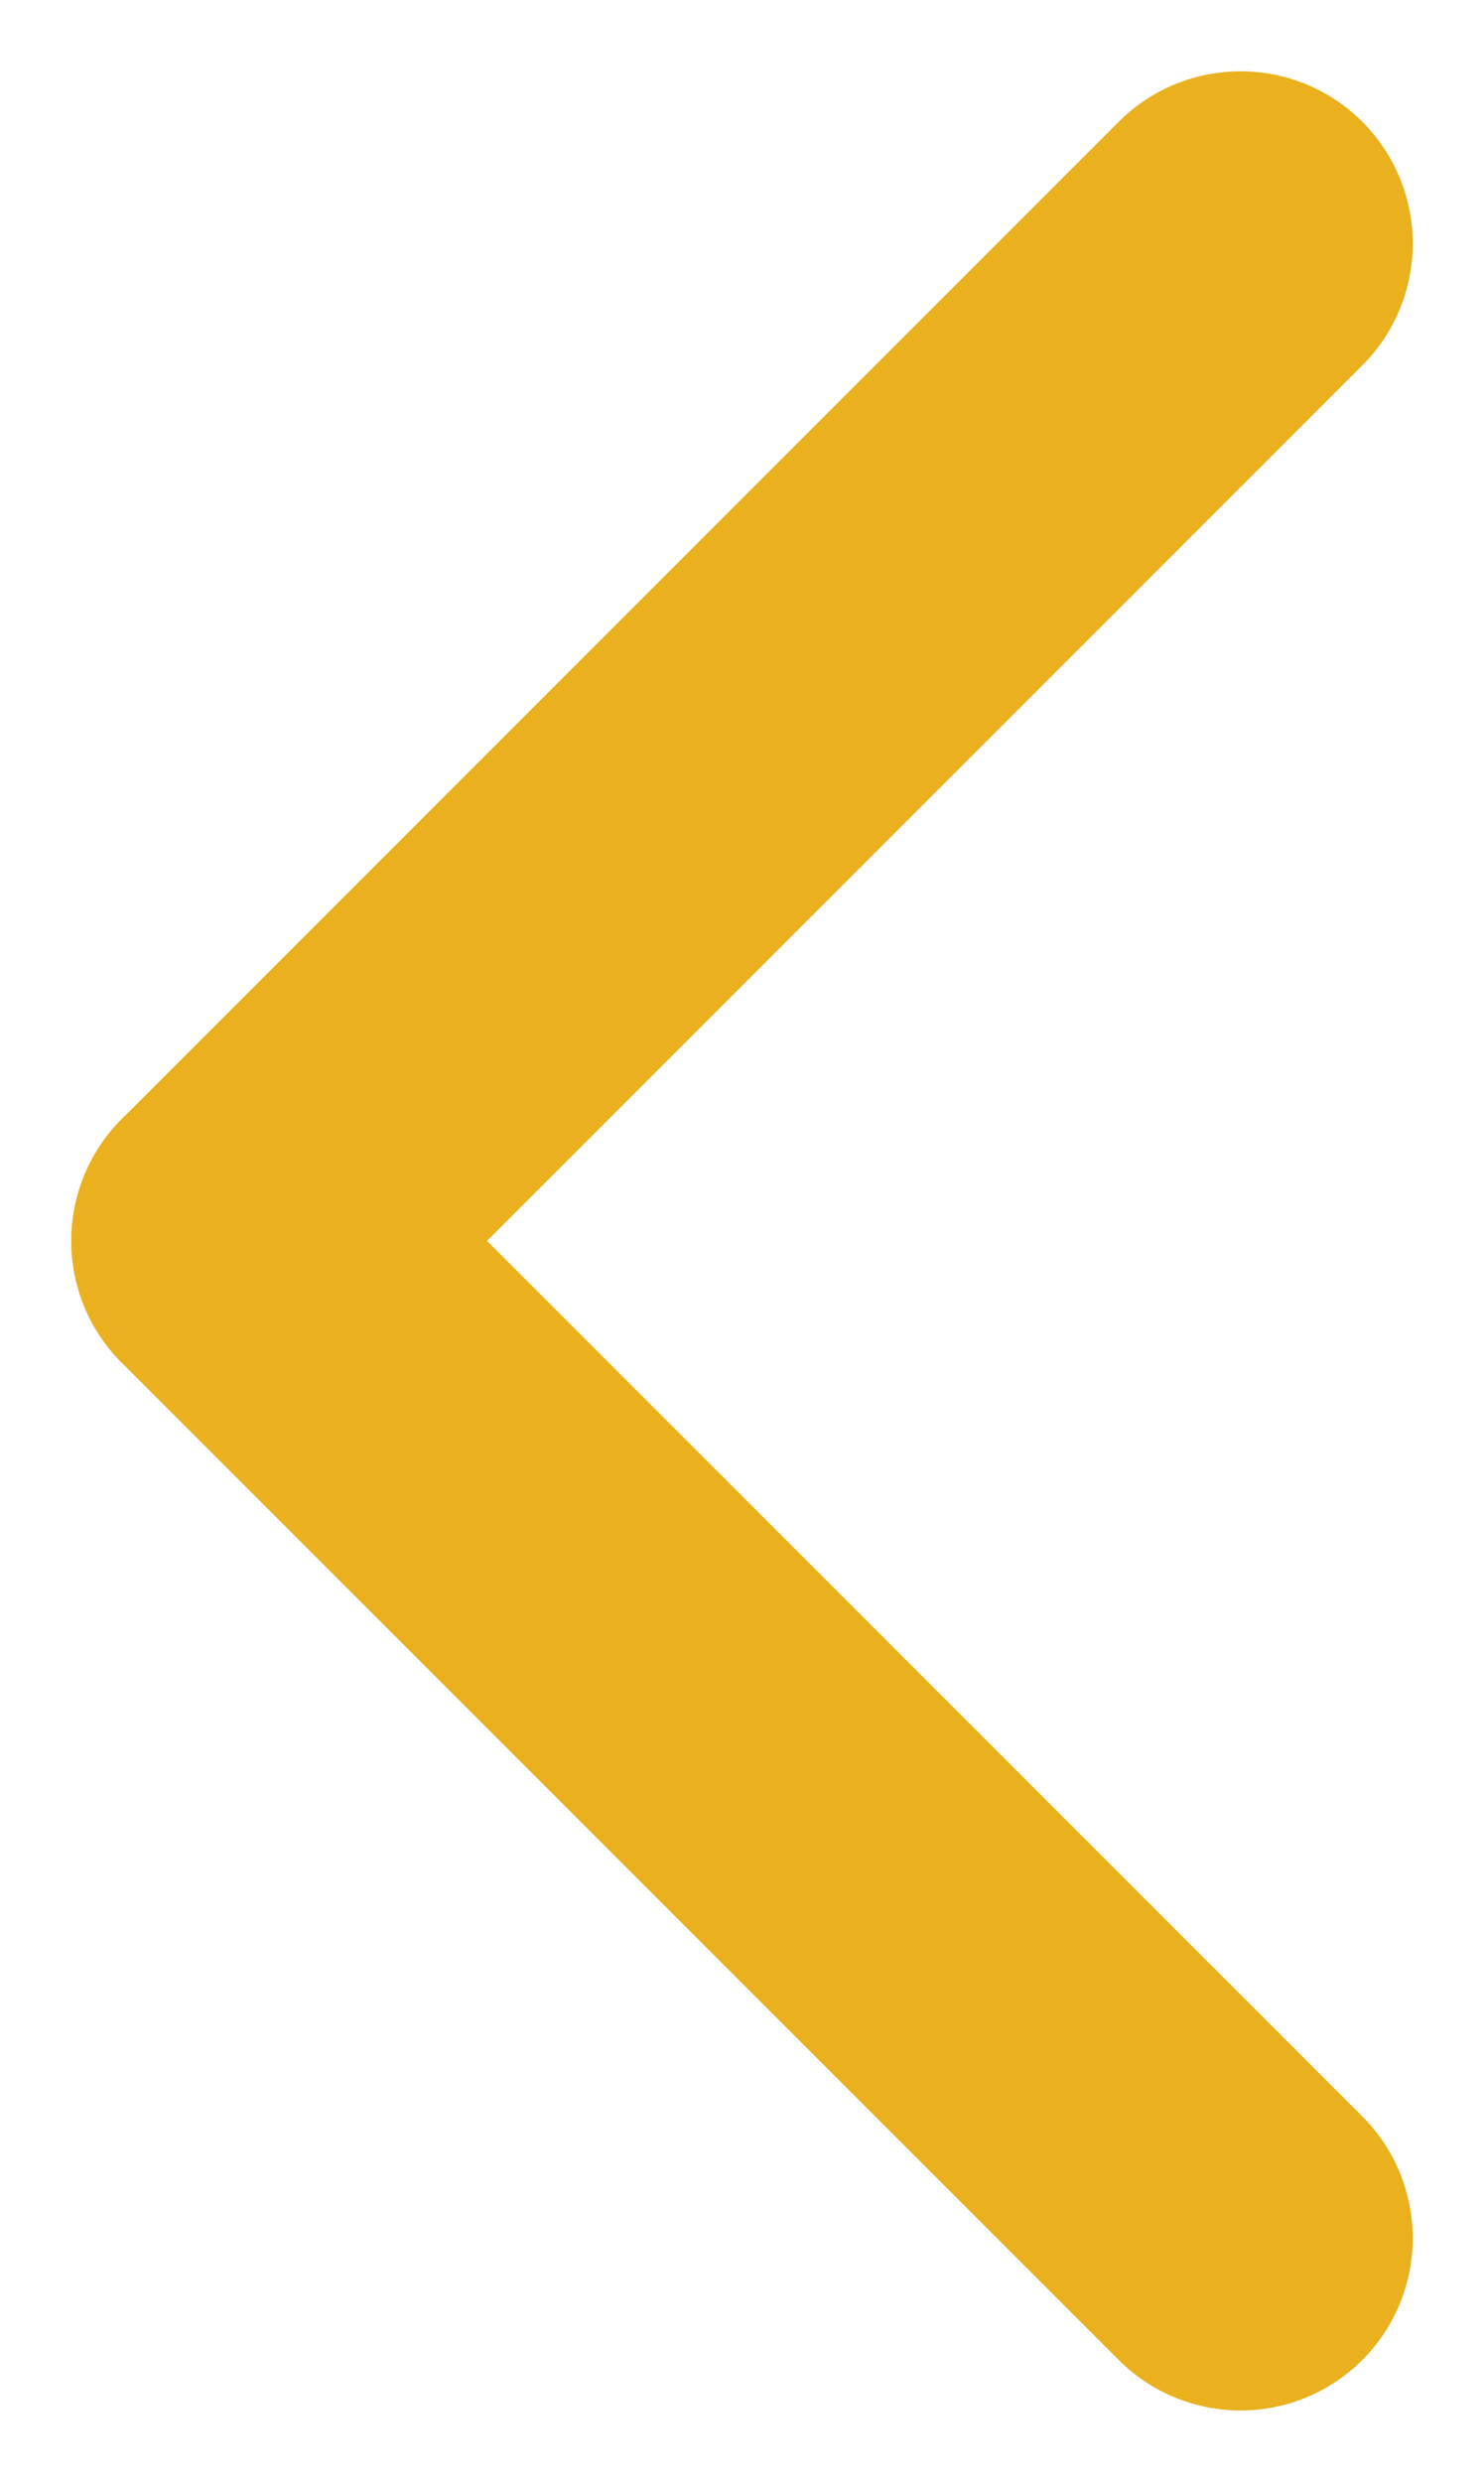 <svg xmlns="http://www.w3.org/2000/svg" width="8.618" height="14.408" viewBox="0 0 8.618 14.408">
  <g id="Group_190" data-name="Group 190" transform="translate(-505.866 -1028.796)">
    <line id="Line_83" data-name="Line 83" x1="5.79" y2="5.79" transform="translate(507.28 1030.21)" fill="none" stroke="#EAB01D" stroke-linecap="round" stroke-width="2"/>
    <line id="Line_84" data-name="Line 84" x2="5.79" y2="5.79" transform="translate(507.28 1036)" fill="none" stroke="#EAB01D" stroke-linecap="round" stroke-width="2"/>
  </g>
</svg>
